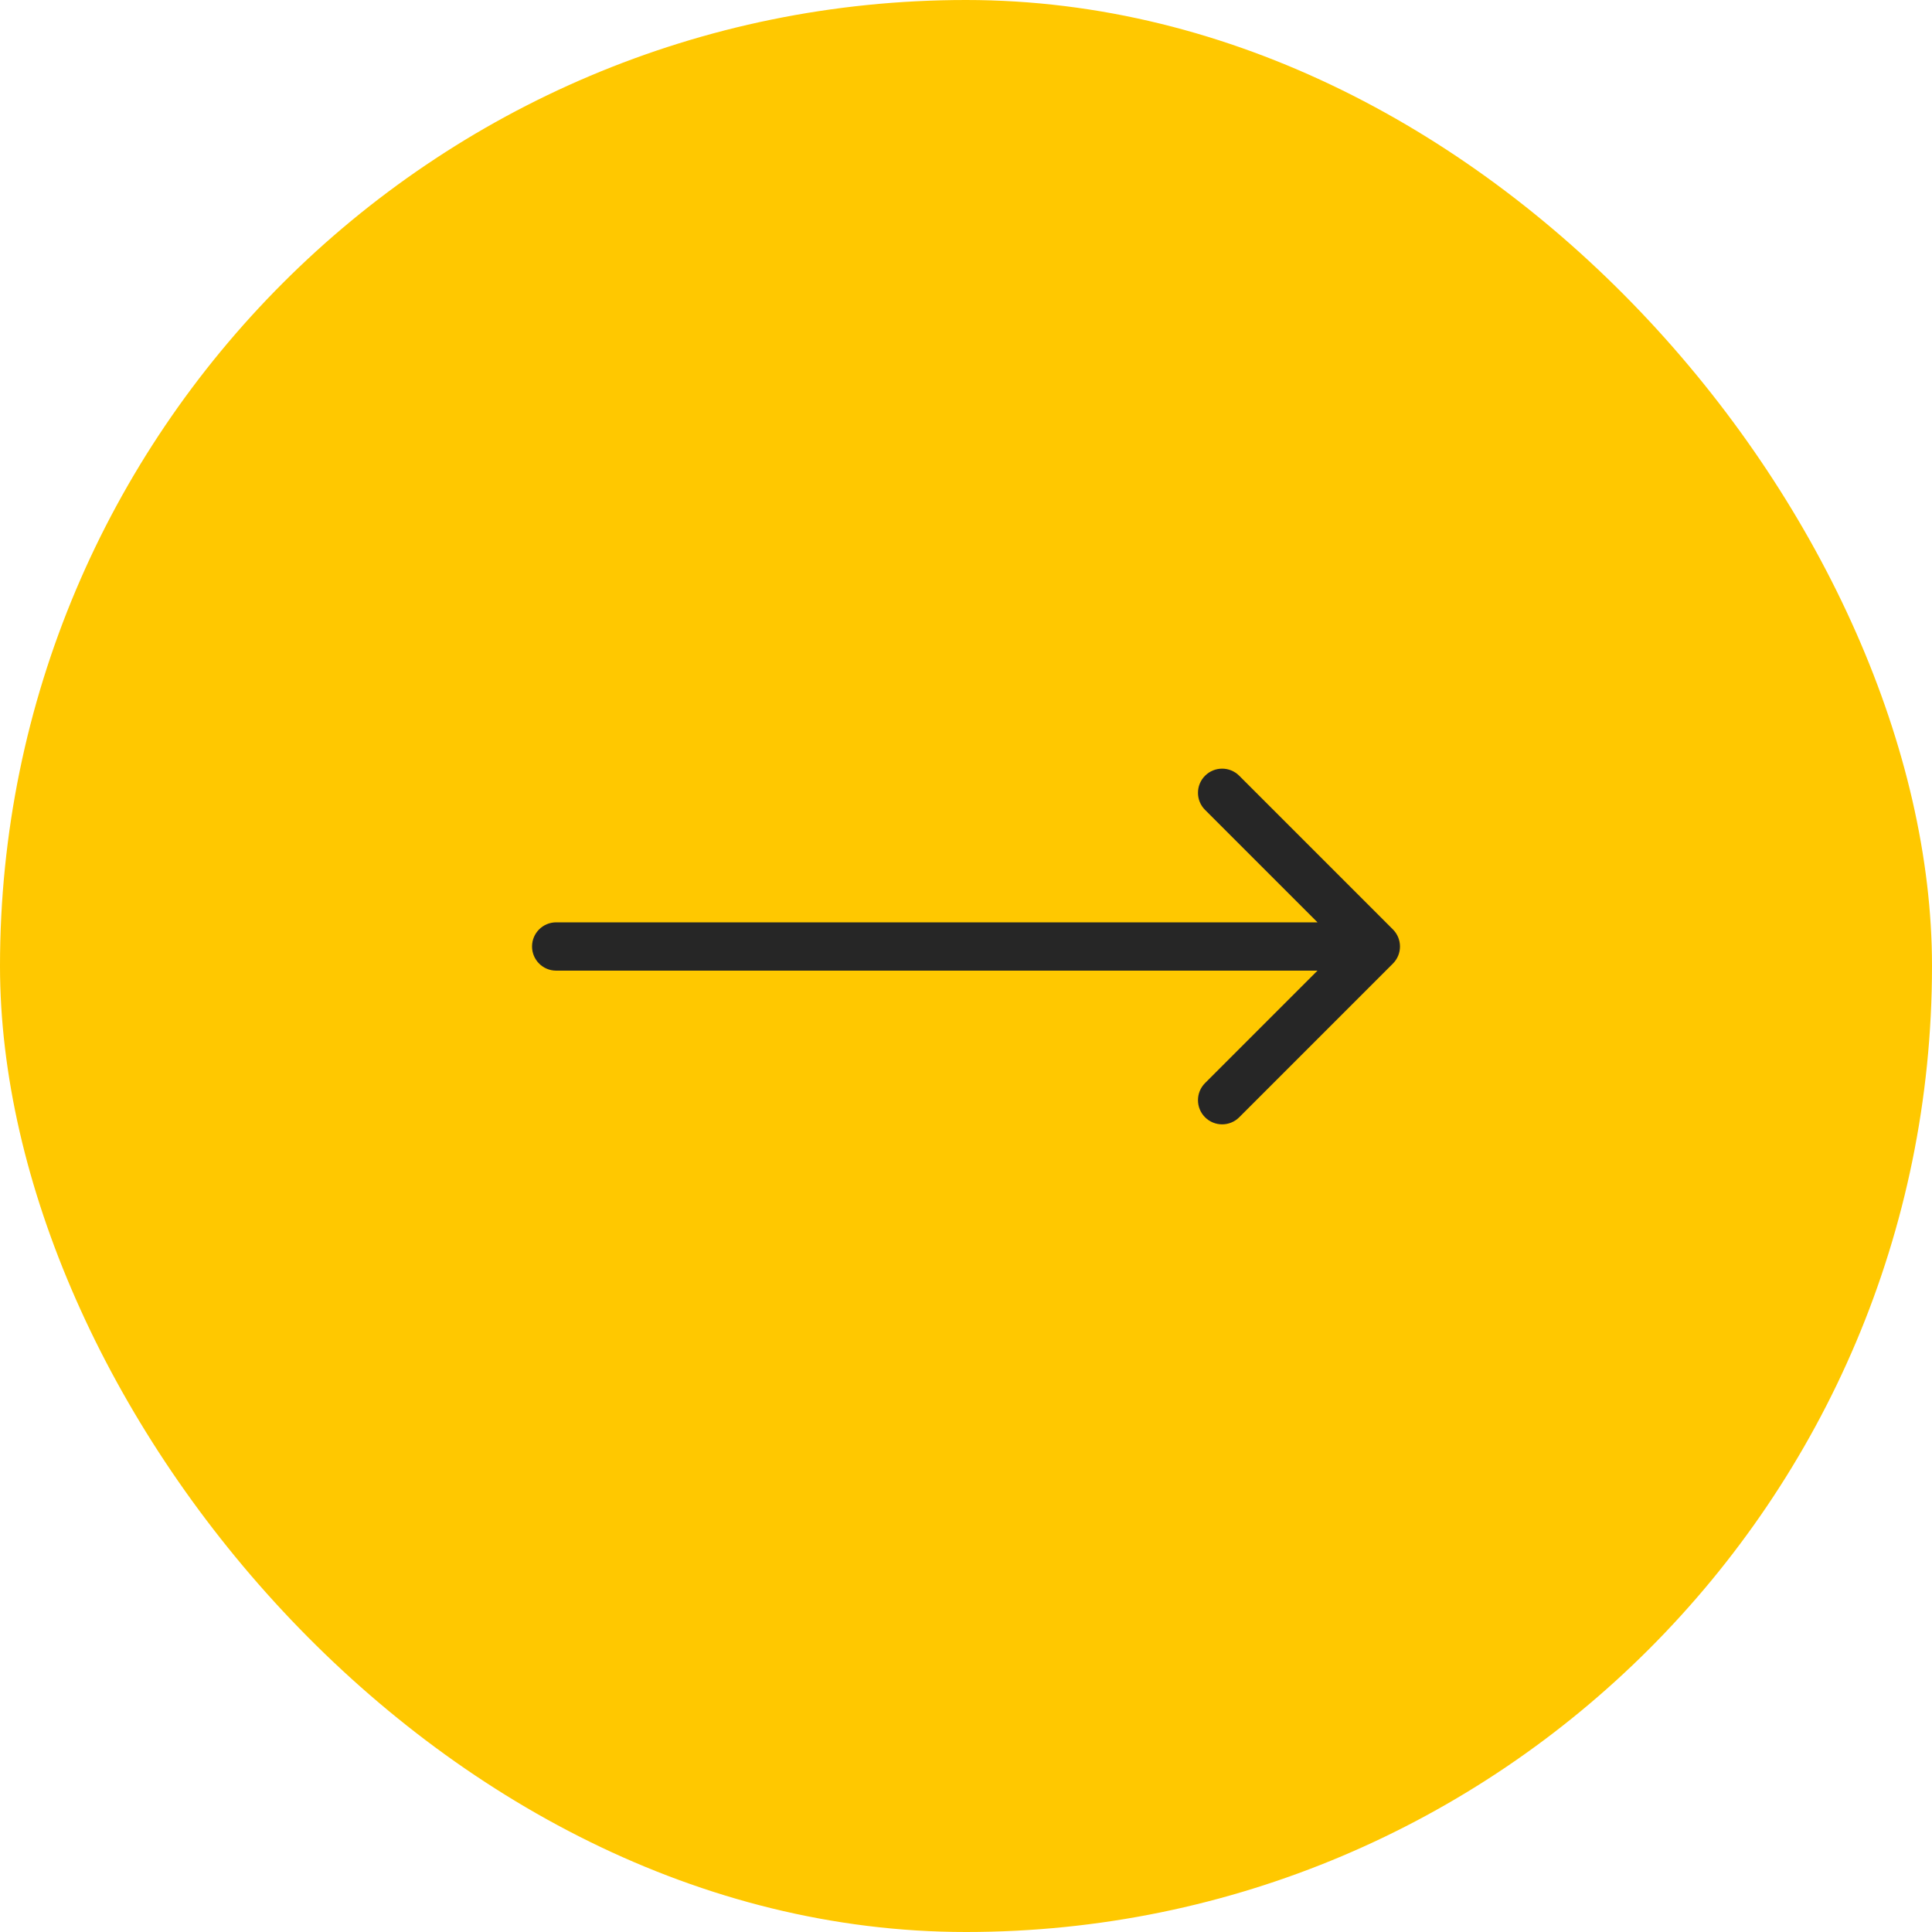 <svg xmlns="http://www.w3.org/2000/svg" width="60" height="60" viewBox="0 0 60 60" fill="none"><rect width="60" height="60" rx="30" fill="#FFC800"></rect><path d="M17.273 28.644C16.858 28.644 16.523 28.98 16.523 29.394C16.523 29.808 16.858 30.144 17.273 30.144L40.916 30.144L37.424 33.636C37.131 33.929 37.131 34.405 37.424 34.698C37.717 34.991 38.192 34.991 38.485 34.698L43.258 29.925C43.551 29.632 43.551 29.157 43.258 28.864L38.485 24.091C38.192 23.798 37.717 23.798 37.424 24.091C37.131 24.384 37.131 24.859 37.424 25.152L40.916 28.644L17.273 28.644Z" fill="#262626"></path></svg>